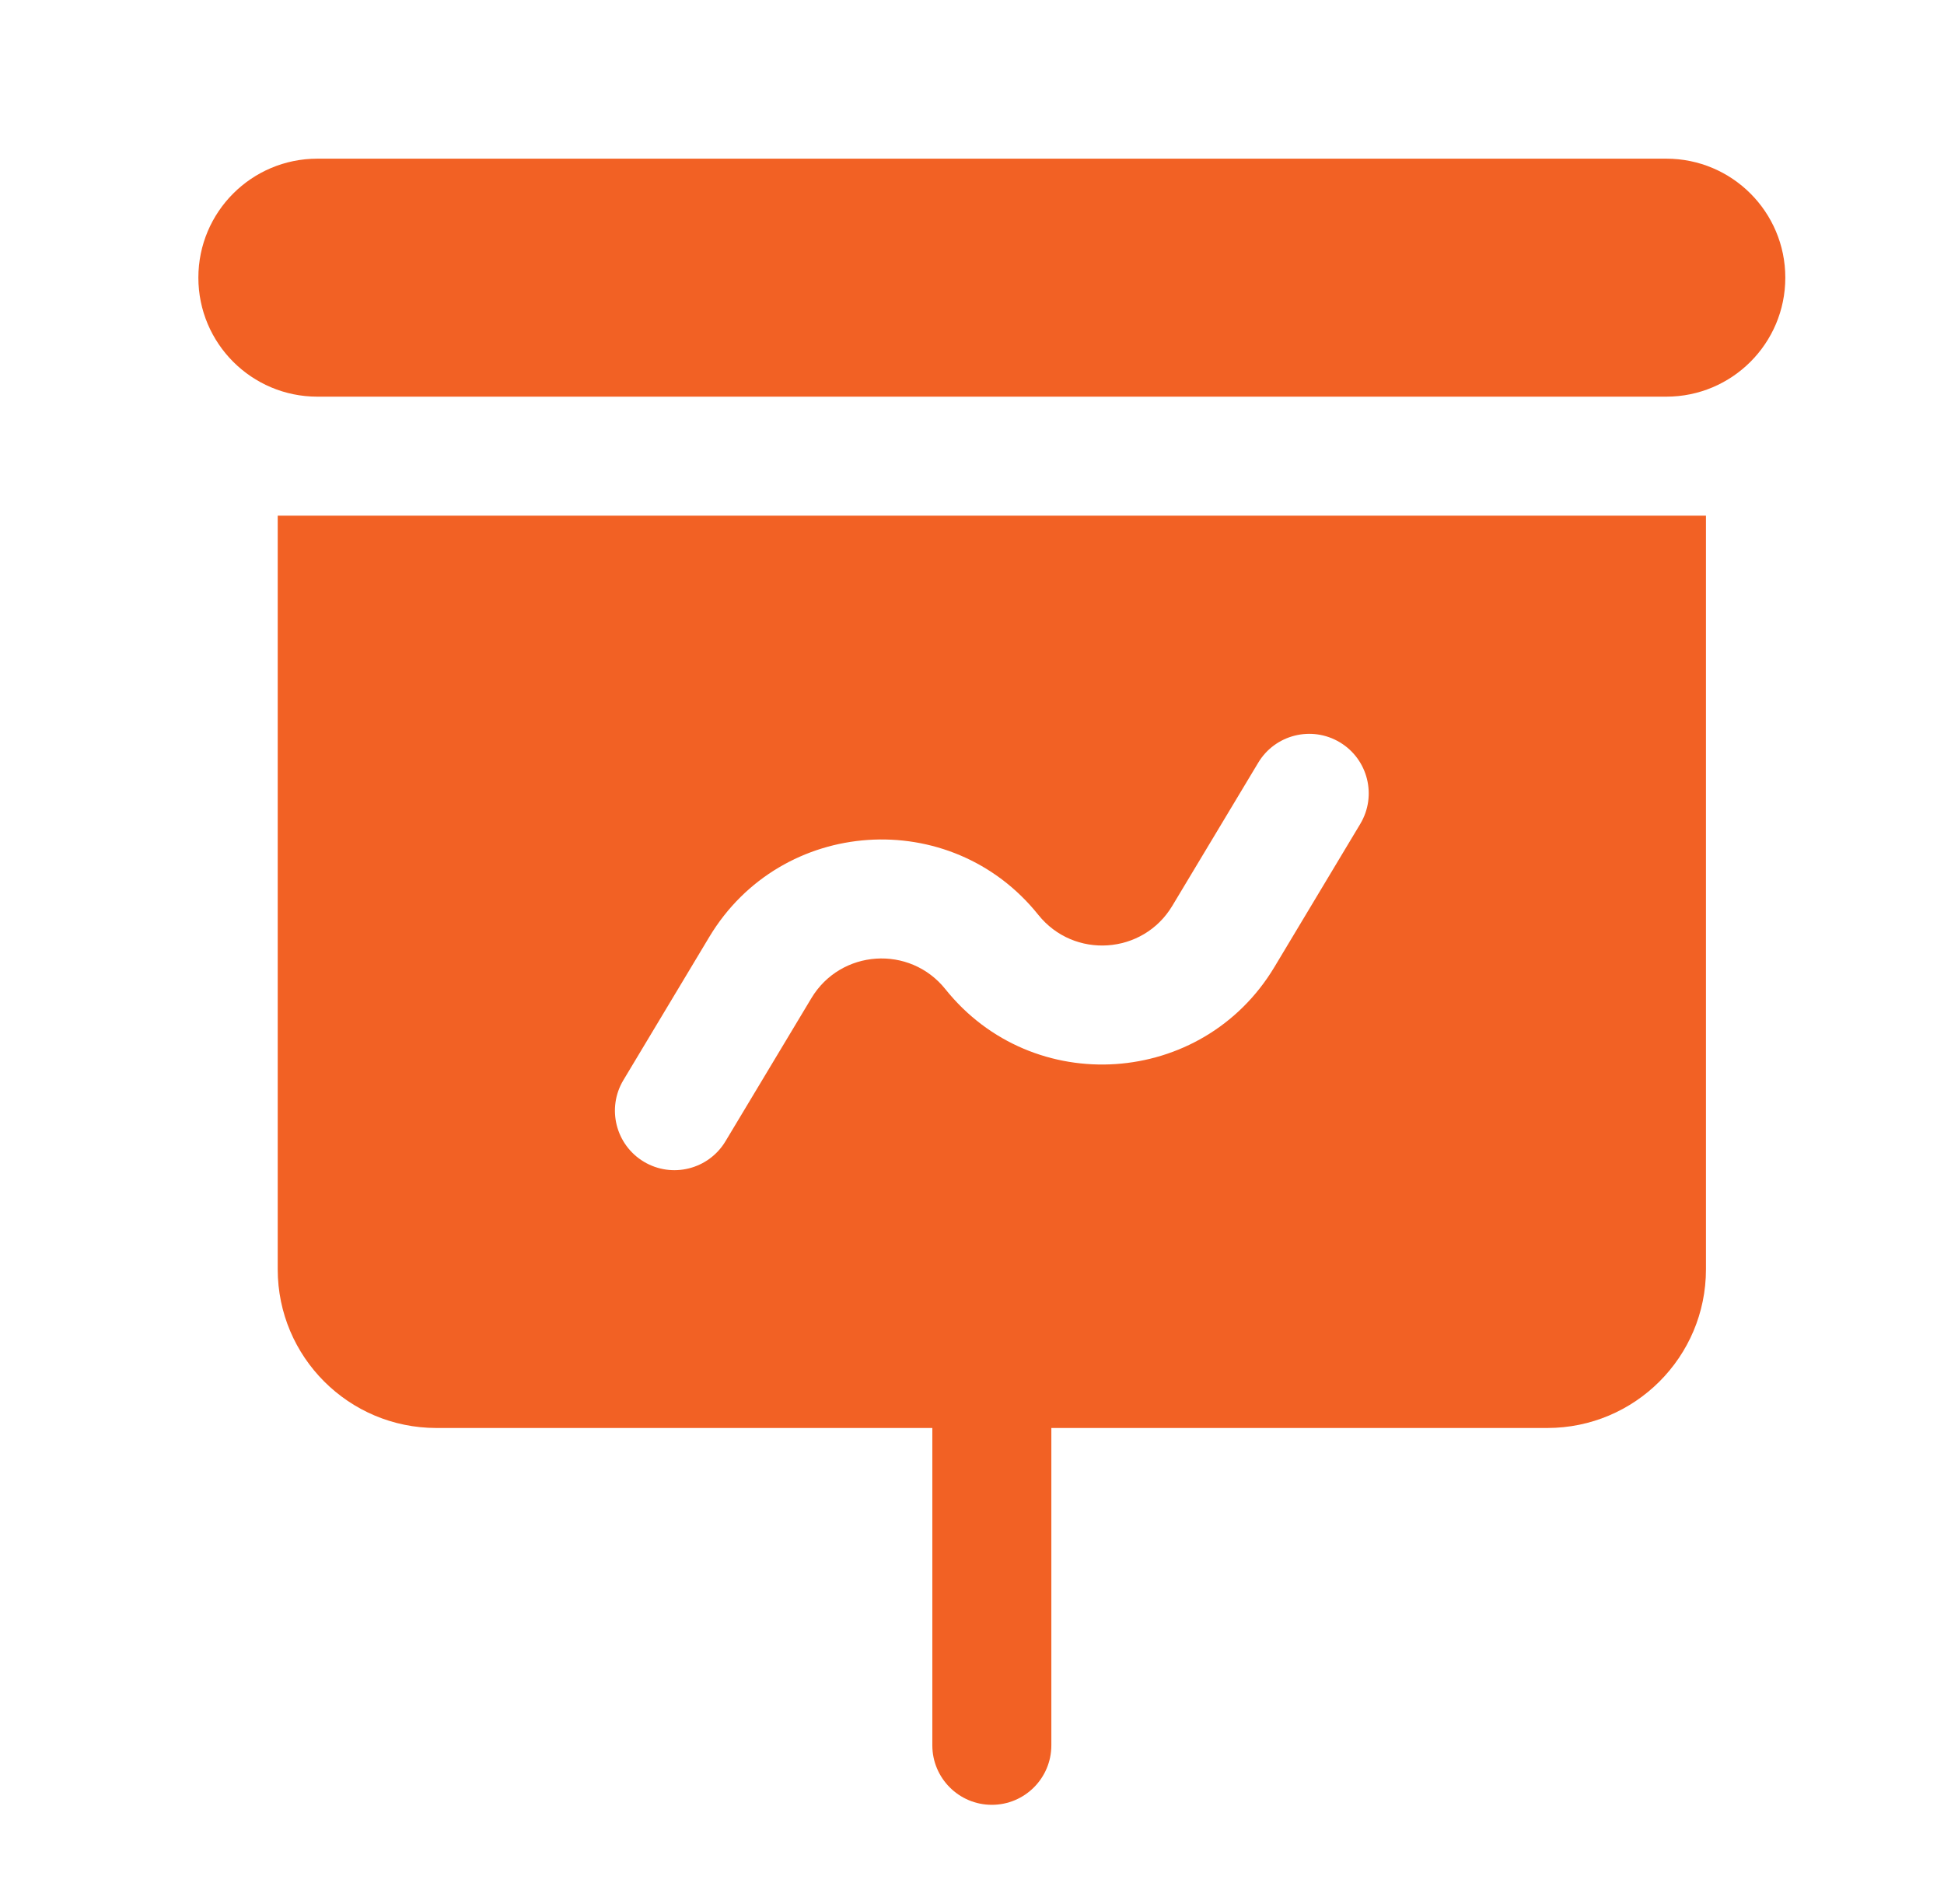 <svg width="49" height="48" viewBox="0 0 49 48" fill="none" xmlns="http://www.w3.org/2000/svg">
<g clip-path="url(#clip0_2083_35978)">
<path fill-rule="evenodd" clip-rule="evenodd" d="M8 4C6.343 4 5 5.343 5 7C5 8.657 6.343 10 8 10H42C43.657 10 45 8.657 45 7C45 5.343 43.657 4 42 4H8ZM43 13H7V32C7 34.209 8.791 36 11 36H23.5V44C23.5 44.828 24.172 45.5 25 45.5C25.828 45.5 26.5 44.828 26.5 44V36H39C41.209 36 43 34.209 43 32V13ZM34.286 20.772C34.712 20.062 34.482 19.14 33.772 18.714C33.061 18.288 32.14 18.518 31.714 19.229L29.549 22.836C28.81 24.068 27.069 24.185 26.171 23.063C23.968 20.309 19.693 20.596 17.878 23.621L15.714 27.229C15.287 27.939 15.518 28.86 16.228 29.287C16.939 29.713 17.86 29.482 18.286 28.772L20.451 25.165C21.19 23.932 22.931 23.815 23.829 24.937C26.032 27.692 30.307 27.404 32.122 24.38L34.286 20.772Z" fill="#F26124"/>
</g>
<defs>
<clipPath id="clip0_2083_35978">
<rect width="48" height="48" fill="white" transform="translate(0.5)"/>
</clipPath>
</defs>
</svg>
